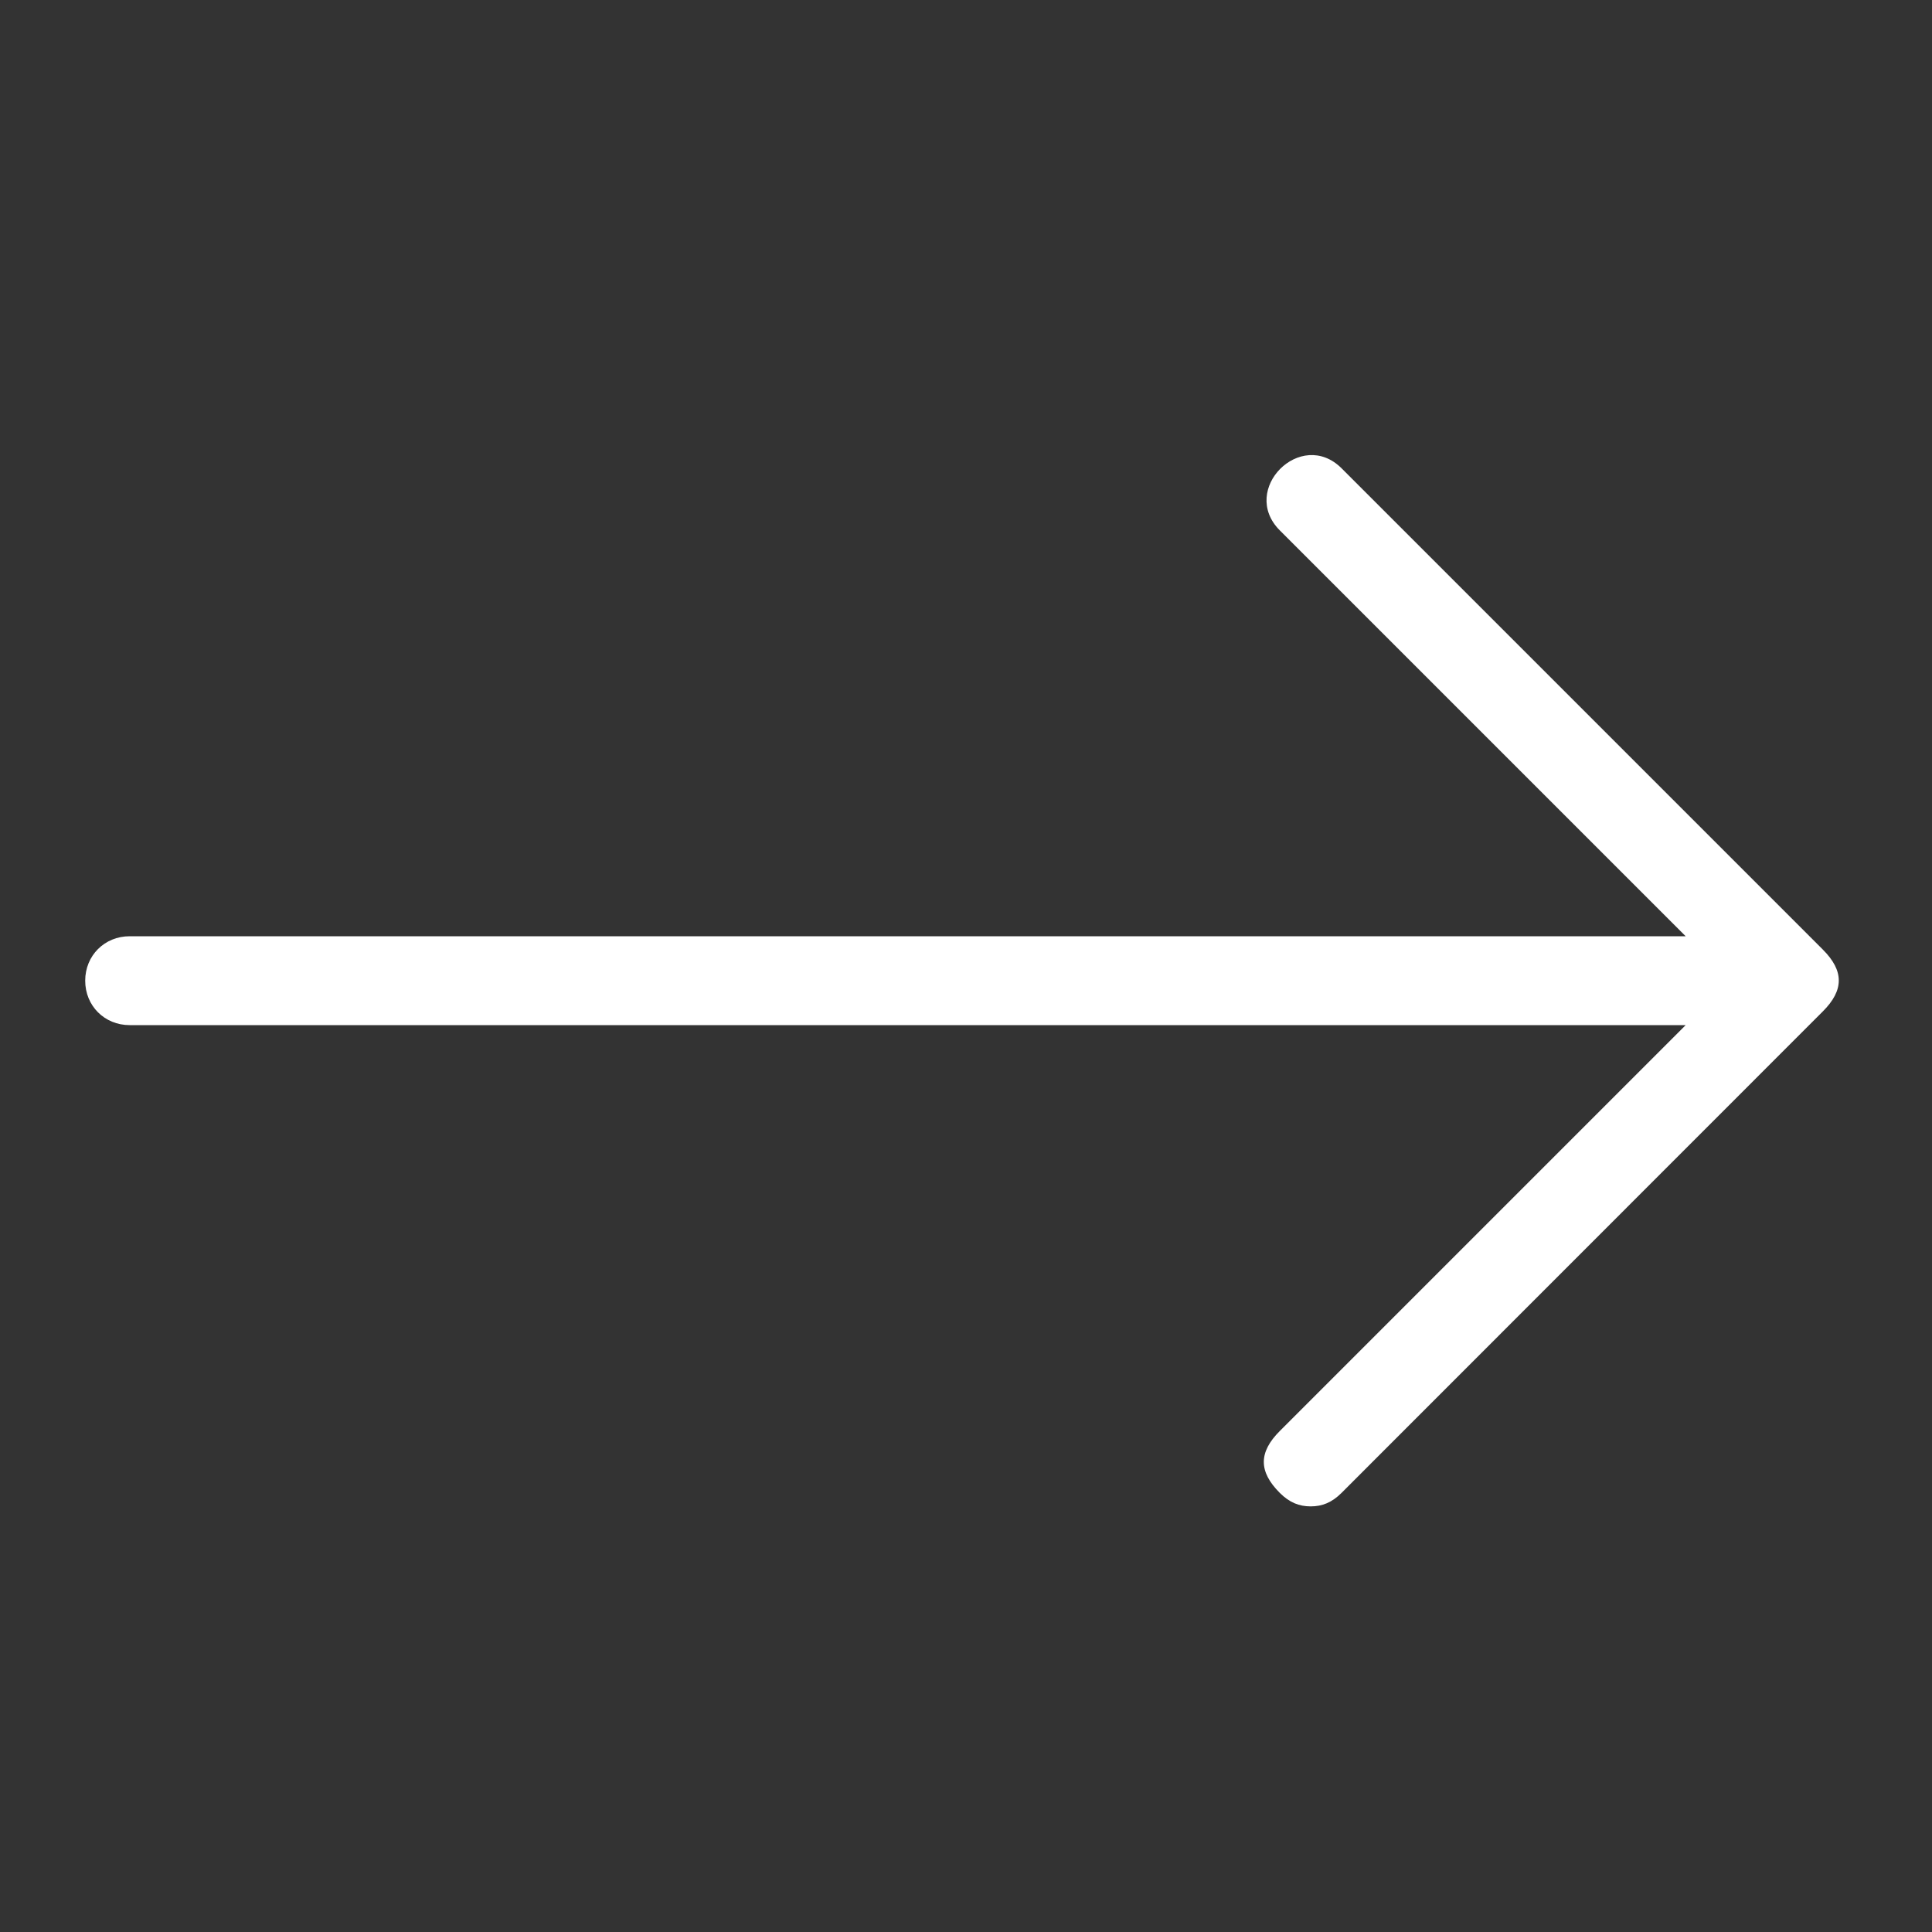 <svg xmlns="http://www.w3.org/2000/svg" viewBox="0 0 1000 1000" style="fill:#FFFFFF;" xml:space="preserve"><rect x="0" y="0" width="1000" height="1000" fill="#333333" stroke="none"/><path d="m694.4 242.4 249.1 249.1c11 11 11 21 0 32L694.4 772.7c-5 5-10 7-16 7s-11-2-16-7c-11-11-11-21 0-32l210.1-210.1H67.1c-13 0-23-10-23-23s10-23 23-23h805.4L662.4 274.5c-21-21.1 11-53.1 32-32.1z"/></svg>